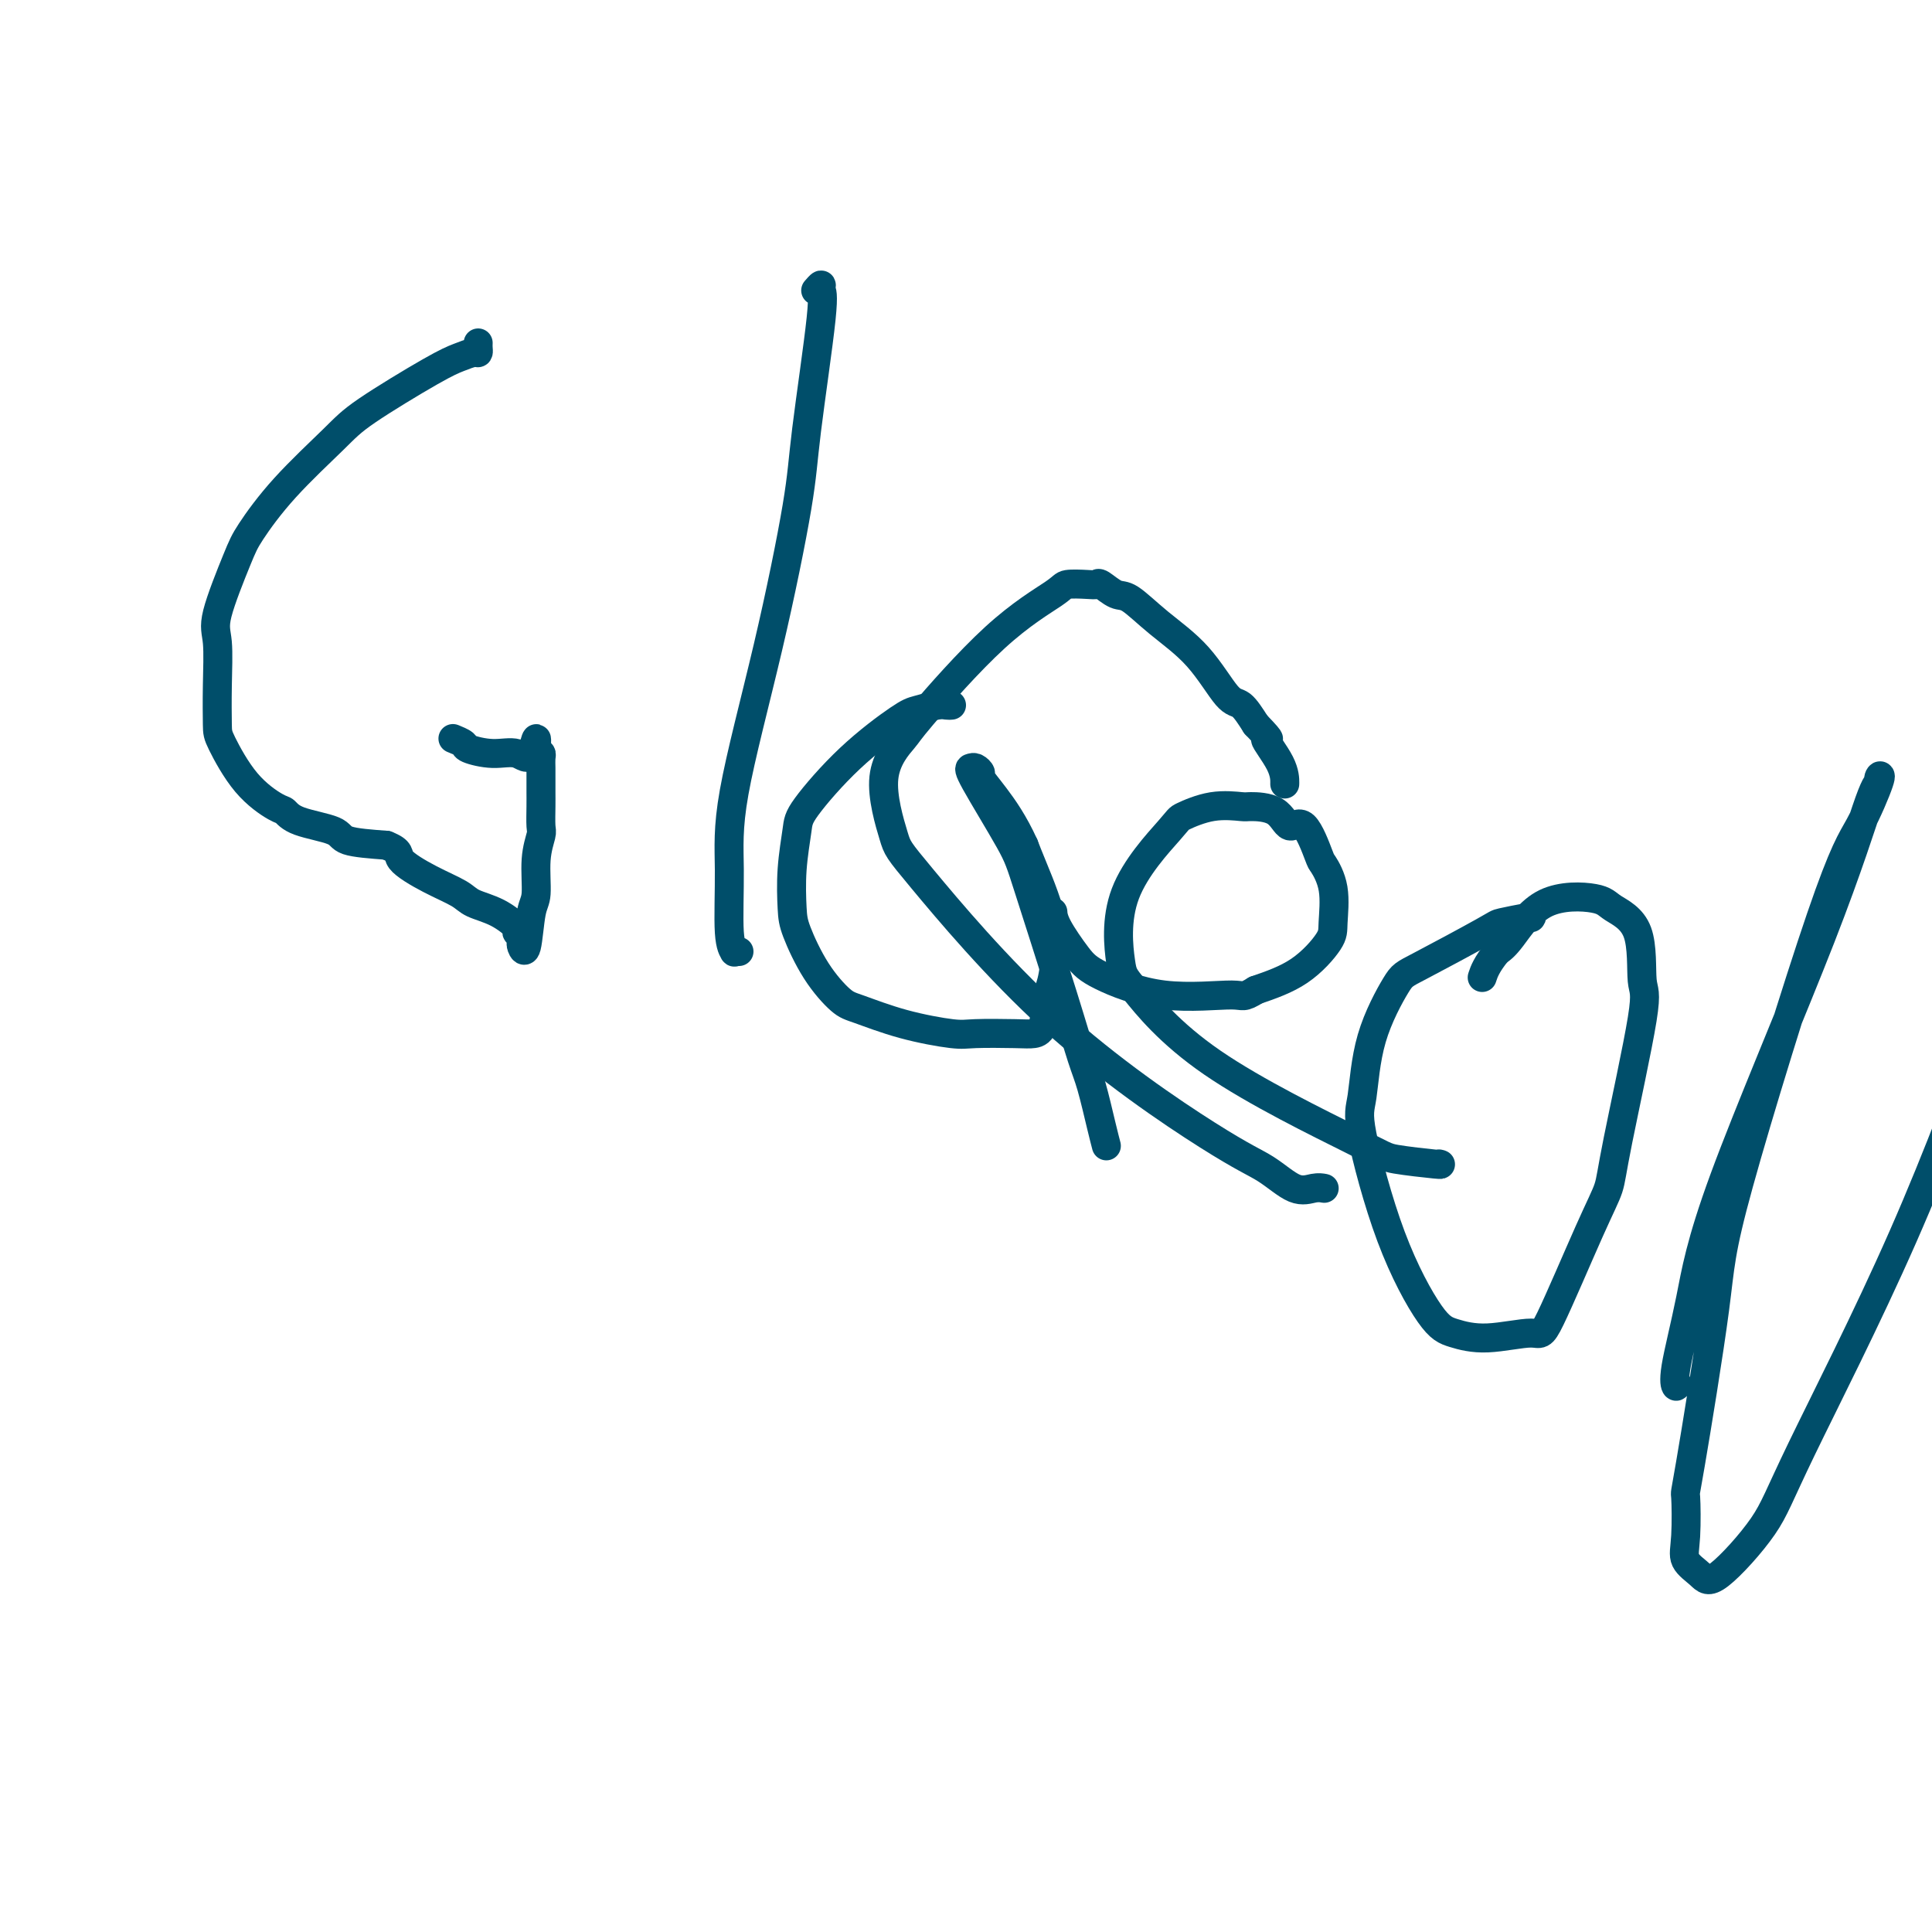 <svg viewBox='0 0 400 400' version='1.1' xmlns='http://www.w3.org/2000/svg' xmlns:xlink='http://www.w3.org/1999/xlink'><g fill='none' stroke='#004E6A' stroke-width='6' stroke-linecap='round' stroke-linejoin='round'><path d='M99,71c-0.012,0.304 -0.024,0.607 0,1c0.024,0.393 0.085,0.874 0,1c-0.085,0.126 -0.317,-0.103 -1,0c-0.683,0.103 -1.818,0.537 -3,1c-1.182,0.463 -2.411,0.956 -6,3c-3.589,2.044 -9.540,5.639 -13,8c-3.460,2.361 -4.431,3.489 -7,6c-2.569,2.511 -6.737,6.404 -10,10c-3.263,3.596 -5.620,6.895 -7,9c-1.380,2.105 -1.781,3.015 -3,6c-1.219,2.985 -3.255,8.044 -4,11c-0.745,2.956 -0.201,3.808 0,6c0.201,2.192 0.057,5.722 0,9c-0.057,3.278 -0.027,6.302 0,8c0.027,1.698 0.050,2.069 1,4c0.950,1.931 2.826,5.423 5,8c2.174,2.577 4.647,4.238 6,5c1.353,0.762 1.586,0.624 2,1c0.414,0.376 1.008,1.266 3,2c1.992,0.734 5.383,1.313 7,2c1.617,0.687 1.462,1.482 3,2c1.538,0.518 4.769,0.759 8,1'/><path d='M80,175c3.189,1.252 2.162,1.881 3,3c0.838,1.119 3.543,2.727 6,4c2.457,1.273 4.668,2.211 6,3c1.332,0.789 1.786,1.430 3,2c1.214,0.570 3.187,1.070 5,2c1.813,0.930 3.466,2.290 4,3c0.534,0.710 -0.050,0.771 0,1c0.050,0.229 0.734,0.626 1,1c0.266,0.374 0.114,0.725 0,1c-0.114,0.275 -0.189,0.472 0,1c0.189,0.528 0.643,1.385 1,0c0.357,-1.385 0.617,-5.013 1,-7c0.383,-1.987 0.887,-2.335 1,-4c0.113,-1.665 -0.166,-4.648 0,-7c0.166,-2.352 0.777,-4.073 1,-5c0.223,-0.927 0.060,-1.060 0,-2c-0.060,-0.940 -0.016,-2.689 0,-4c0.016,-1.311 0.004,-2.186 0,-3c-0.004,-0.814 -0.000,-1.567 0,-2c0.000,-0.433 -0.003,-0.547 0,-1c0.003,-0.453 0.011,-1.245 0,-2c-0.011,-0.755 -0.041,-1.472 0,-2c0.041,-0.528 0.155,-0.865 0,-1c-0.155,-0.135 -0.577,-0.067 -1,0'/><path d='M111,156c0.360,-6.030 -0.241,-1.604 -1,0c-0.759,1.604 -1.675,0.388 -3,0c-1.325,-0.388 -3.060,0.054 -5,0c-1.940,-0.054 -4.087,-0.602 -5,-1c-0.913,-0.398 -0.592,-0.646 -1,-1c-0.408,-0.354 -1.545,-0.816 -2,-1c-0.455,-0.184 -0.227,-0.092 0,0'/><path d='M153,197c-0.454,-0.037 -0.908,-0.074 -1,0c-0.092,0.074 0.178,0.260 0,0c-0.178,-0.260 -0.804,-0.965 -1,-4c-0.196,-3.035 0.039,-8.398 0,-13c-0.039,-4.602 -0.353,-8.441 1,-16c1.353,-7.559 4.373,-18.837 7,-30c2.627,-11.163 4.863,-22.211 6,-29c1.137,-6.789 1.177,-9.318 2,-16c0.823,-6.682 2.431,-17.517 3,-23c0.569,-5.483 0.101,-5.614 0,-6c-0.101,-0.386 0.165,-1.027 0,-1c-0.165,0.027 -0.761,0.722 -1,1c-0.239,0.278 -0.119,0.139 0,0'/><path d='M197,146c-0.302,0.026 -0.604,0.052 -1,0c-0.396,-0.052 -0.887,-0.183 -2,0c-1.113,0.183 -2.847,0.681 -4,1c-1.153,0.319 -1.724,0.458 -4,2c-2.276,1.542 -6.256,4.485 -10,8c-3.744,3.515 -7.251,7.602 -9,10c-1.749,2.398 -1.740,3.108 -2,5c-0.260,1.892 -0.789,4.966 -1,8c-0.211,3.034 -0.104,6.030 0,8c0.104,1.970 0.207,2.915 1,5c0.793,2.085 2.278,5.308 4,8c1.722,2.692 3.681,4.851 5,6c1.319,1.149 1.998,1.289 4,2c2.002,0.711 5.327,1.995 9,3c3.673,1.005 7.695,1.731 10,2c2.305,0.269 2.894,0.080 5,0c2.106,-0.080 5.730,-0.050 8,0c2.270,0.050 3.186,0.120 4,0c0.814,-0.120 1.525,-0.430 2,-2c0.475,-1.570 0.713,-4.401 1,-6c0.287,-1.599 0.623,-1.965 1,-4c0.377,-2.035 0.794,-5.740 0,-10c-0.794,-4.260 -2.798,-9.074 -4,-12c-1.202,-2.926 -1.601,-3.963 -2,-5'/><path d='M212,175c-2.102,-4.664 -4.356,-7.824 -6,-10c-1.644,-2.176 -2.678,-3.367 -3,-4c-0.322,-0.633 0.067,-0.707 0,-1c-0.067,-0.293 -0.591,-0.803 -1,-1c-0.409,-0.197 -0.703,-0.080 -1,0c-0.297,0.080 -0.595,0.124 1,3c1.595,2.876 5.085,8.582 7,12c1.915,3.418 2.257,4.546 4,10c1.743,5.454 4.887,15.234 7,22c2.113,6.766 3.193,10.517 4,13c0.807,2.483 1.340,3.696 2,6c0.660,2.304 1.447,5.697 2,8c0.553,2.303 0.872,3.515 1,4c0.128,0.485 0.064,0.242 0,0'/><path d='M274,246c0.142,0.027 0.285,0.054 0,0c-0.285,-0.054 -0.997,-0.189 -2,0c-1.003,0.189 -2.297,0.702 -4,0c-1.703,-0.702 -3.816,-2.620 -6,-4c-2.184,-1.380 -4.439,-2.221 -12,-7c-7.561,-4.779 -20.428,-13.494 -32,-24c-11.572,-10.506 -21.847,-22.802 -27,-29c-5.153,-6.198 -5.182,-6.297 -6,-9c-0.818,-2.703 -2.426,-8.009 -2,-12c0.426,-3.991 2.885,-6.667 4,-8c1.115,-1.333 0.886,-1.324 4,-5c3.114,-3.676 9.570,-11.037 15,-16c5.430,-4.963 9.834,-7.528 12,-9c2.166,-1.472 2.092,-1.851 3,-2c0.908,-0.149 2.796,-0.068 4,0c1.204,0.068 1.722,0.123 2,0c0.278,-0.123 0.316,-0.425 1,0c0.684,0.425 2.014,1.575 3,2c0.986,0.425 1.628,0.125 3,1c1.372,0.875 3.472,2.925 6,5c2.528,2.075 5.482,4.175 8,7c2.518,2.825 4.601,6.376 6,8c1.399,1.624 2.114,1.321 3,2c0.886,0.679 1.943,2.339 3,4'/><path d='M260,150c4.309,4.463 2.083,2.619 2,3c-0.083,0.381 1.978,2.987 3,5c1.022,2.013 1.006,3.432 1,4c-0.006,0.568 -0.003,0.284 0,0'/><path d='M298,241c0.030,0.007 0.059,0.013 0,0c-0.059,-0.013 -0.207,-0.046 0,0c0.207,0.046 0.770,0.170 -1,0c-1.770,-0.170 -5.874,-0.635 -8,-1c-2.126,-0.365 -2.273,-0.632 -9,-4c-6.727,-3.368 -20.033,-9.838 -29,-16c-8.967,-6.162 -13.594,-12.017 -16,-15c-2.406,-2.983 -2.589,-3.094 -3,-6c-0.411,-2.906 -1.048,-8.607 1,-14c2.048,-5.393 6.783,-10.478 9,-13c2.217,-2.522 1.917,-2.479 3,-3c1.083,-0.521 3.549,-1.605 6,-2c2.451,-0.395 4.886,-0.101 6,0c1.114,0.101 0.908,0.010 2,0c1.092,-0.010 3.482,0.061 5,1c1.518,0.939 2.166,2.748 3,3c0.834,0.252 1.856,-1.051 3,0c1.144,1.051 2.412,4.456 3,6c0.588,1.544 0.496,1.228 1,2c0.504,0.772 1.605,2.632 2,5c0.395,2.368 0.085,5.243 0,7c-0.085,1.757 0.054,2.396 -1,4c-1.054,1.604 -3.301,4.173 -6,6c-2.699,1.827 -5.849,2.914 -9,4'/><path d='M260,205c-2.797,1.720 -2.291,1.019 -5,1c-2.709,-0.019 -8.635,0.642 -14,0c-5.365,-0.642 -10.170,-2.589 -13,-4c-2.830,-1.411 -3.686,-2.285 -5,-4c-1.314,-1.715 -3.084,-4.269 -4,-6c-0.916,-1.731 -0.976,-2.637 -1,-3c-0.024,-0.363 -0.012,-0.181 0,0'/><path d='M317,190c0.120,-0.105 0.239,-0.211 -1,0c-1.239,0.211 -3.838,0.738 -5,1c-1.162,0.262 -0.888,0.258 -4,2c-3.112,1.742 -9.608,5.229 -13,7c-3.392,1.771 -3.678,1.827 -5,4c-1.322,2.173 -3.680,6.462 -5,11c-1.320,4.538 -1.601,9.323 -2,12c-0.399,2.677 -0.916,3.244 0,8c0.916,4.756 3.265,13.700 6,21c2.735,7.300 5.858,12.956 8,16c2.142,3.044 3.304,3.478 5,4c1.696,0.522 3.925,1.134 7,1c3.075,-0.134 6.994,-1.013 9,-1c2.006,0.013 2.097,0.917 4,-3c1.903,-3.917 5.616,-12.656 8,-18c2.384,-5.344 3.438,-7.293 4,-9c0.562,-1.707 0.631,-3.171 2,-10c1.369,-6.829 4.038,-19.024 5,-25c0.962,-5.976 0.216,-5.733 0,-8c-0.216,-2.267 0.098,-7.043 -1,-10c-1.098,-2.957 -3.606,-4.096 -5,-5c-1.394,-0.904 -1.673,-1.572 -4,-2c-2.327,-0.428 -6.704,-0.615 -10,1c-3.296,1.615 -5.513,5.033 -7,7c-1.487,1.967 -2.243,2.484 -3,3'/><path d='M310,197c-2.222,2.667 -2.778,4.333 -3,5c-0.222,0.667 -0.111,0.333 0,0'/><path d='M347,286c0.072,0.561 0.144,1.122 0,1c-0.144,-0.122 -0.505,-0.926 0,-4c0.505,-3.074 1.877,-8.416 3,-14c1.123,-5.584 1.999,-11.408 7,-25c5.001,-13.592 14.128,-34.952 20,-50c5.872,-15.048 8.490,-23.783 10,-28c1.510,-4.217 1.911,-3.915 2,-4c0.089,-0.085 -0.134,-0.556 0,-1c0.134,-0.444 0.625,-0.861 0,1c-0.625,1.861 -2.367,6.000 -4,9c-1.633,3.000 -3.156,4.860 -8,19c-4.844,14.140 -13.010,40.561 -17,55c-3.990,14.439 -3.804,16.897 -5,26c-1.196,9.103 -3.775,24.851 -5,32c-1.225,7.149 -1.096,5.699 -1,7c0.096,1.301 0.157,5.351 0,8c-0.157,2.649 -0.534,3.896 0,5c0.534,1.104 1.978,2.066 3,3c1.022,0.934 1.622,1.839 4,0c2.378,-1.839 6.534,-6.421 9,-10c2.466,-3.579 3.241,-6.156 8,-16c4.759,-9.844 13.503,-26.955 21,-44c7.497,-17.045 13.749,-34.022 20,-51'/></g>
</svg>